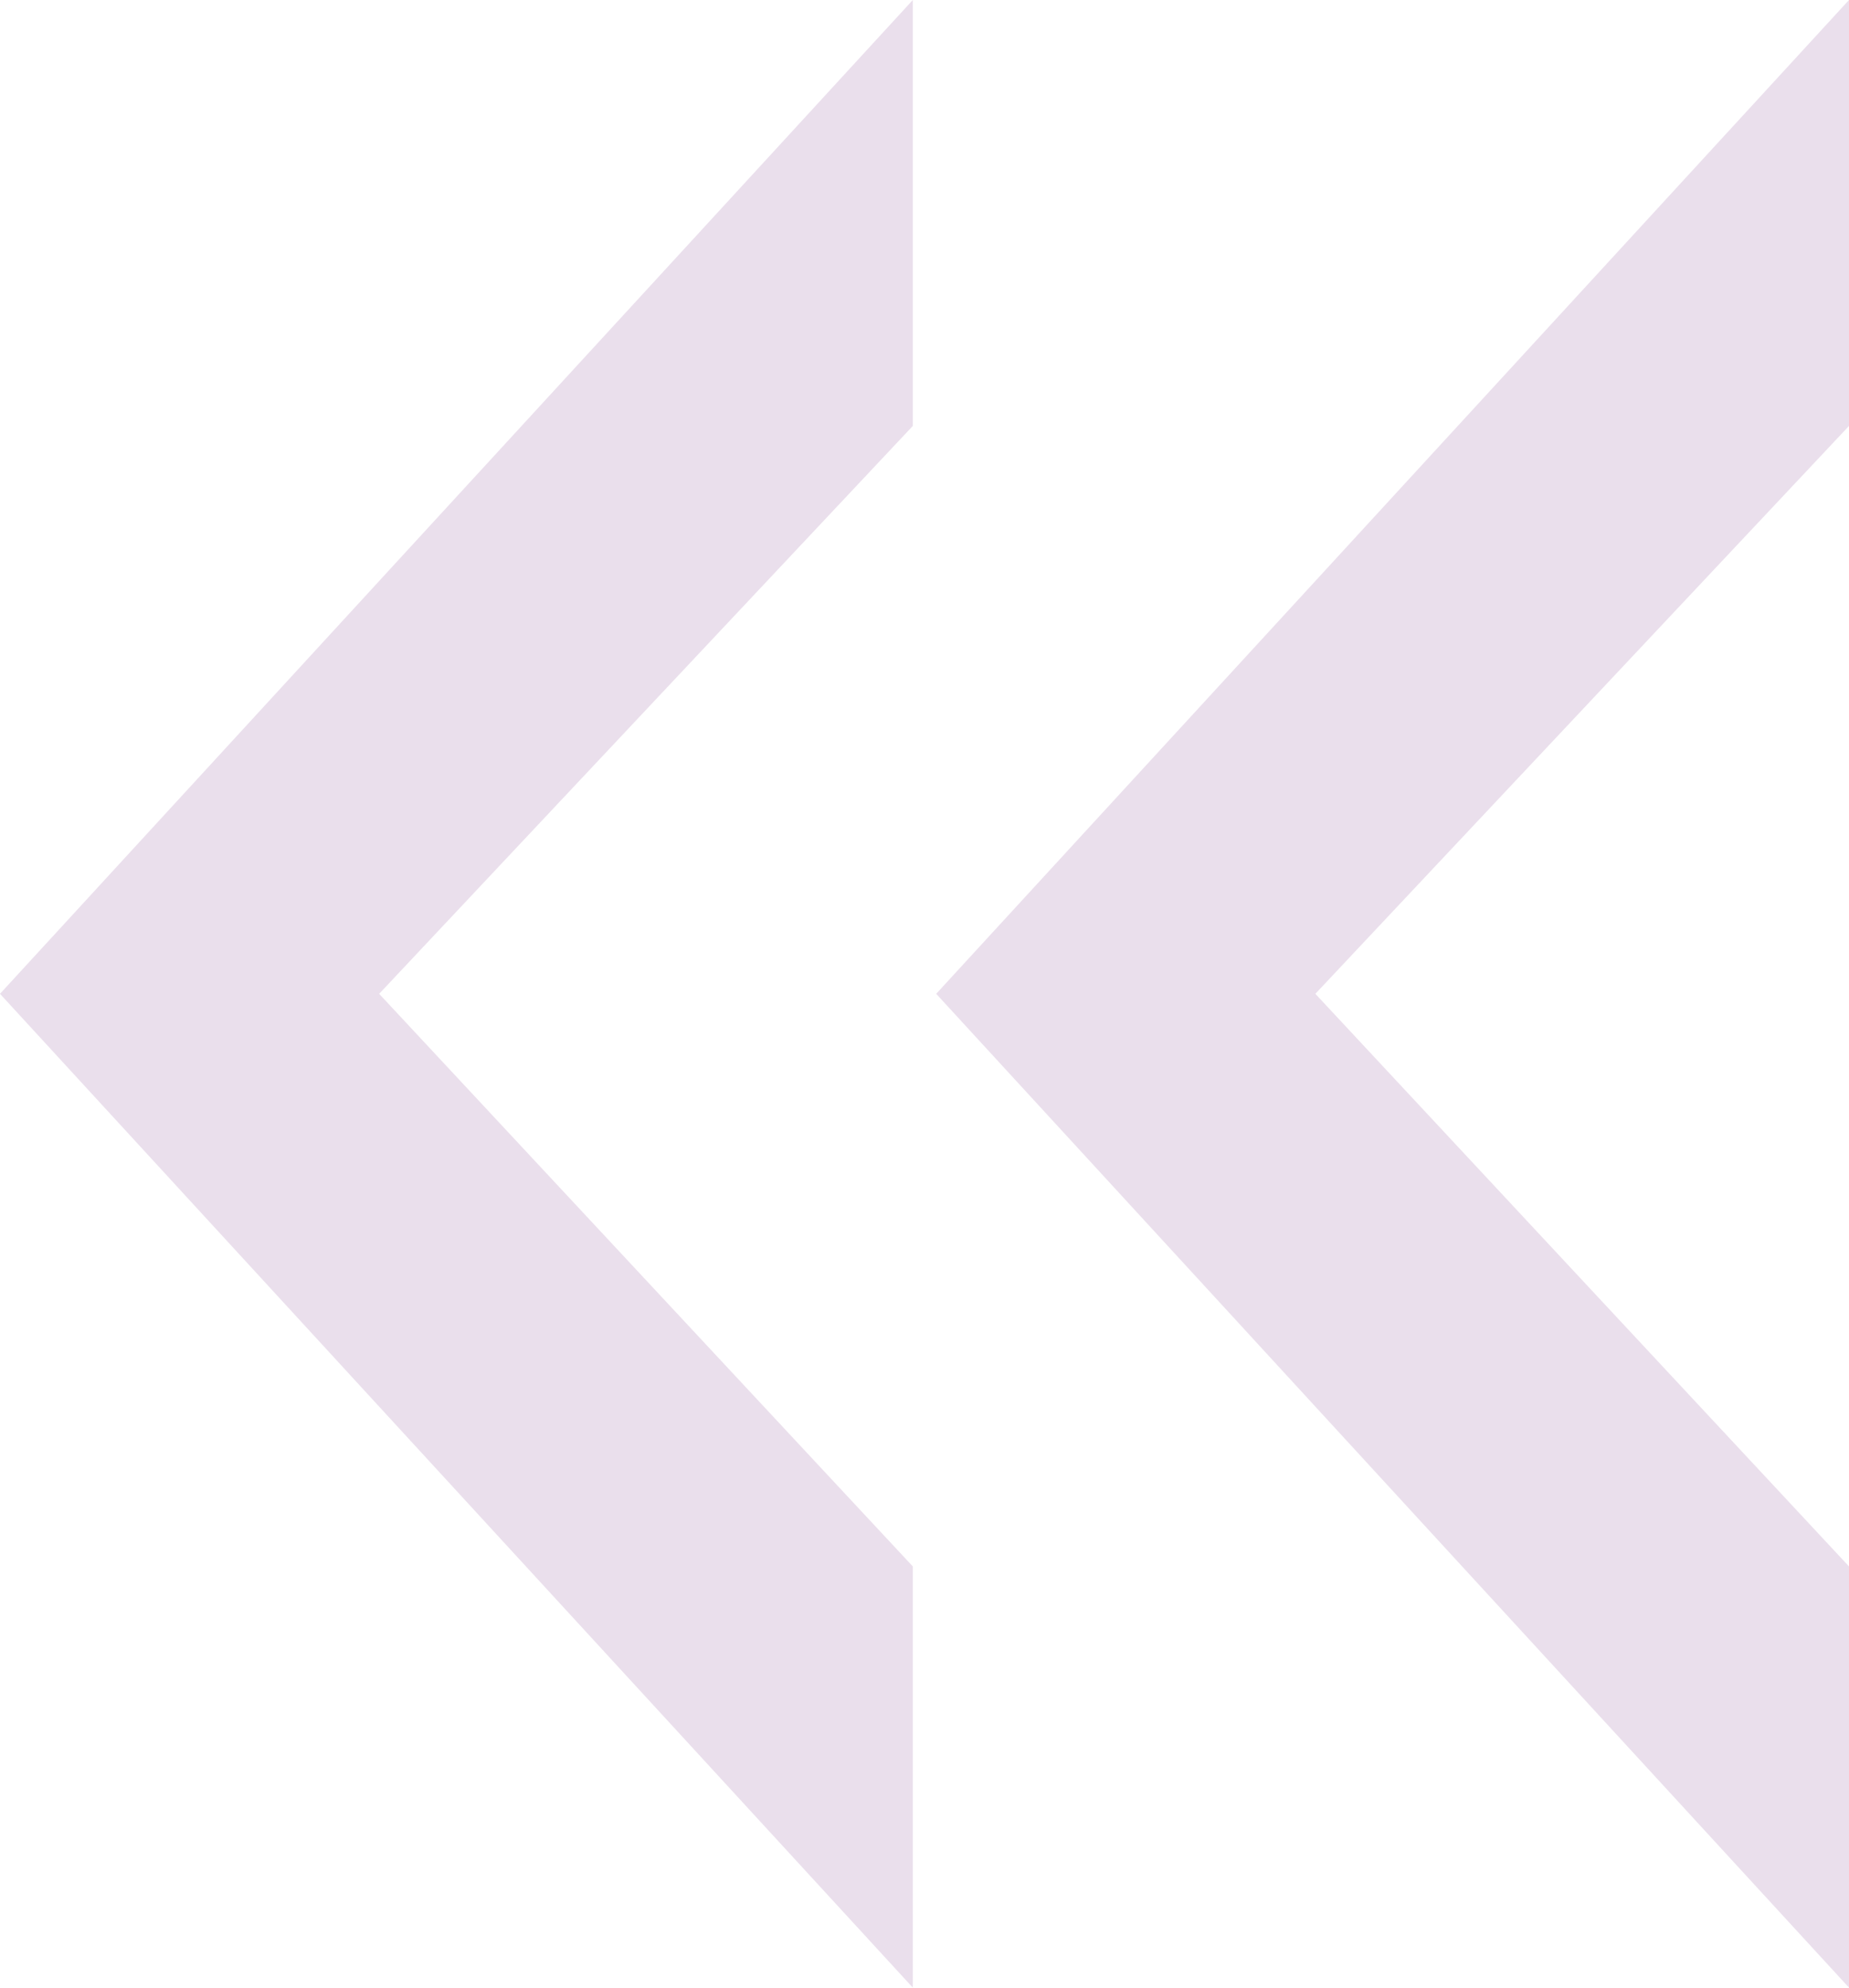 <?xml version="1.0" encoding="UTF-8"?> <svg xmlns="http://www.w3.org/2000/svg" width="80" height="86" viewBox="0 0 80 86" fill="none"><path opacity="0.15" d="M80 18.429L56.911 43L80 67.776V86L40.506 43L80 0V18.429ZM39.494 18.429L16.405 43L39.494 67.776V86L0 43L39.494 0V18.429Z" fill="#772B83"></path></svg> 